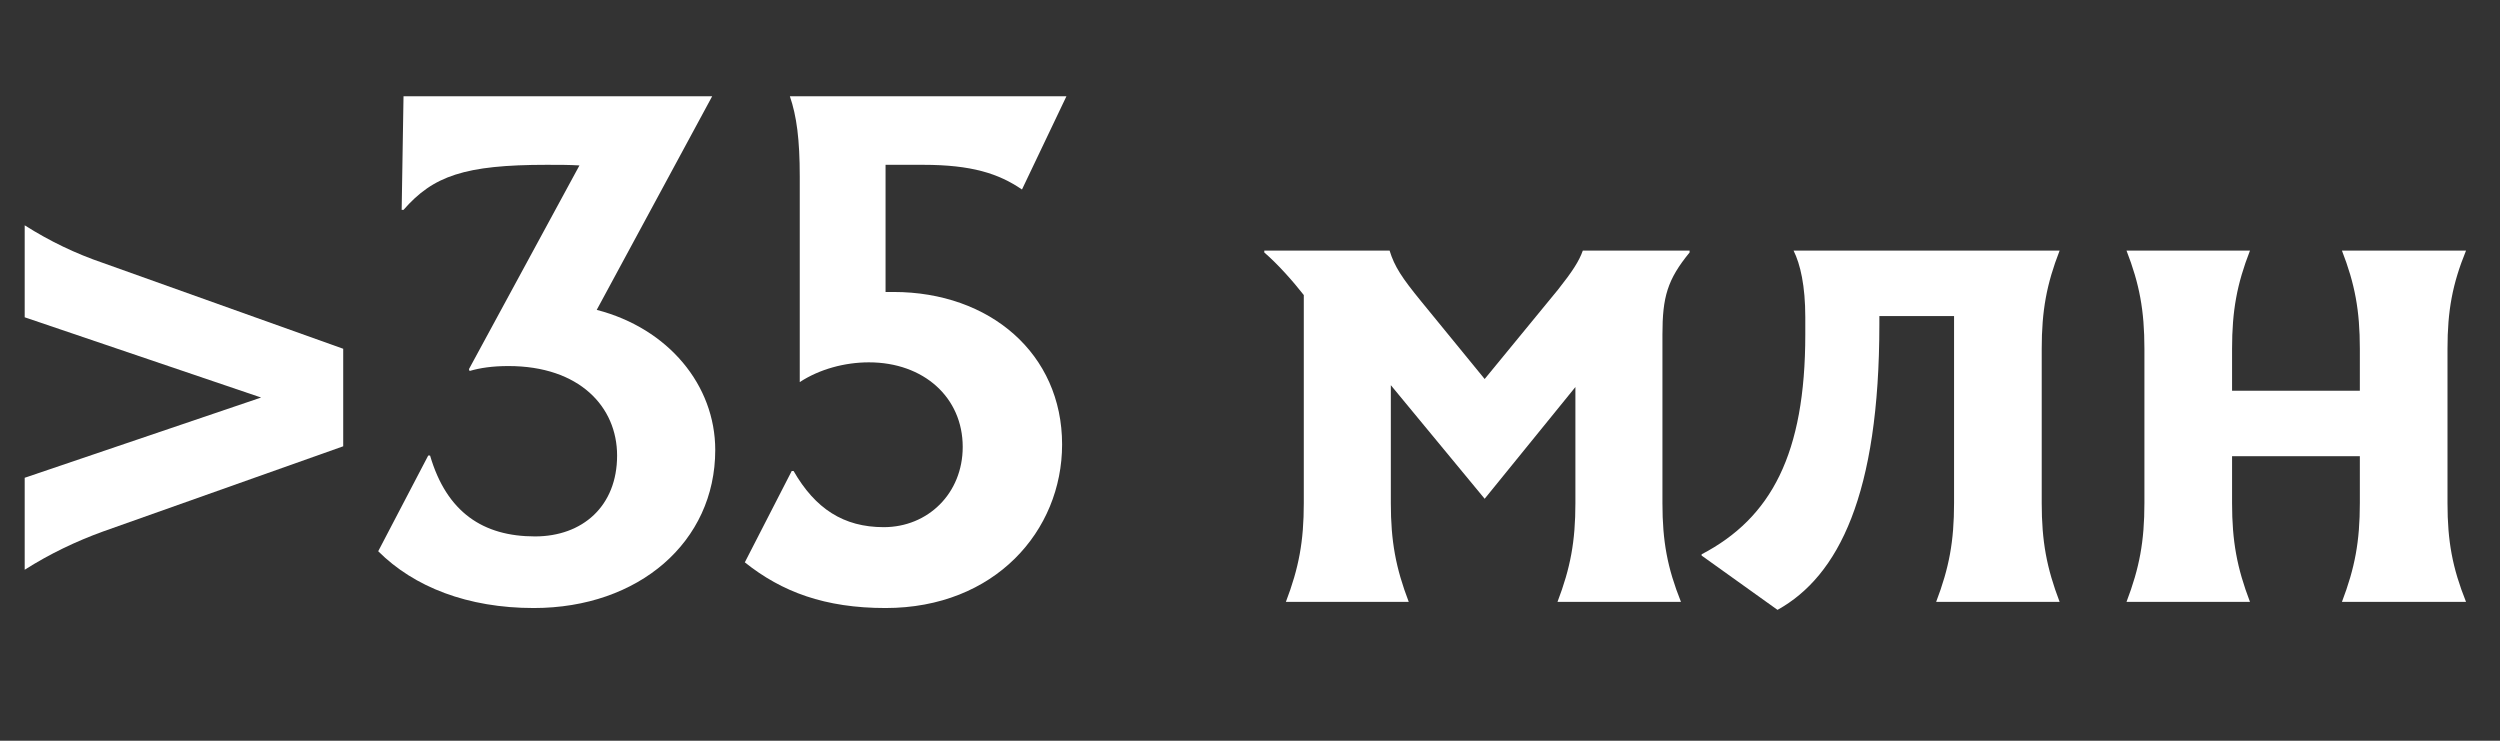 <svg viewBox="0 0 162 48" fill="none" xmlns="http://www.w3.org/2000/svg">
<rect x="0" y="0" width="162" height="48" fill="#333333" stroke="none"/>
<path d="M6.68 17.04L22.24 22.6V28.92L6.68 34.44C4.92 35.08 3.24 35.88 1.6 36.92V30.96L16.92 25.76L1.6 20.56V14.6C3.24 15.64 4.92 16.44 6.68 17.04Z" fill="white"/>
<path d="M38.668 20.08C43.308 21.28 46.348 24.96 46.348 29.16C46.348 35.12 41.388 39.4 34.588 39.4C30.308 39.4 26.828 38.04 24.508 35.72L27.748 29.52H27.868C28.948 33.2 31.308 34.76 34.668 34.76C37.748 34.76 39.988 32.8 39.988 29.52C39.988 26.36 37.548 23.72 32.948 23.72C31.908 23.72 31.108 23.84 30.428 24.04L30.388 23.92L37.548 10.72C36.908 10.68 36.228 10.68 35.428 10.68C30.108 10.68 28.068 11.4 26.148 13.6H26.028L26.148 6.24H46.148L38.668 20.08Z" fill="white"/>
<path d="M57.904 18.92C64.144 18.92 68.824 22.92 68.824 28.8C68.824 34.4 64.464 39.4 57.384 39.4C53.464 39.4 50.664 38.36 48.264 36.44L51.304 30.52H51.424C52.824 32.96 54.664 34.16 57.264 34.16C60.144 34.16 62.384 31.96 62.384 28.96C62.384 25.76 59.864 23.48 56.304 23.48C54.744 23.48 53.104 23.92 51.824 24.76V11.44C51.824 9.04 51.624 7.52 51.184 6.24H69.104L66.224 12.28C64.704 11.24 62.944 10.68 59.824 10.68H57.384V18.92H57.904Z" fill="white"/>
<path d="M109.486 16.36C108.046 18.12 107.726 19.24 107.726 21.68V32.6C107.726 35.08 108.046 36.8 108.926 39H100.926C101.766 36.8 102.086 35.08 102.086 32.6V25.08L96.206 32.32L90.126 24.96V32.6C90.126 35.08 90.446 36.8 91.286 39H83.326C84.166 36.8 84.486 35.08 84.486 32.6V19.12C83.766 18.2 82.806 17.12 81.926 16.36V16.24H90.046C90.366 17.28 90.846 18 92.086 19.52L96.206 24.56L100.966 18.76C101.886 17.6 102.326 16.92 102.566 16.24H109.486V16.36Z" fill="white"/>
<path d="M132.303 22.6V32.6C132.303 35.08 132.623 36.8 133.463 39H125.463C126.303 36.8 126.623 35.08 126.623 32.6V20.48H121.783V21C121.783 32.04 119.143 37.32 115.183 39.52L110.263 36V35.92C114.783 33.56 116.983 29.4 116.983 21.68V20.56C116.983 18.52 116.663 17.12 116.223 16.24H133.463C132.623 18.4 132.303 20.12 132.303 22.6Z" fill="white"/>
<path d="M158.598 22.6V32.6C158.598 35.08 158.918 36.8 159.798 39H151.758C152.598 36.8 152.918 35.08 152.918 32.6V29.56H144.638V32.6C144.638 35.08 144.958 36.8 145.798 39H137.798C138.638 36.8 138.958 35.08 138.958 32.6V22.6C138.958 20.12 138.638 18.4 137.798 16.24H145.798C144.958 18.4 144.638 20.12 144.638 22.6V25.32H152.918V22.6C152.918 20.12 152.598 18.4 151.758 16.24H159.798C158.918 18.4 158.598 20.12 158.598 22.6Z" fill="white"/>
</svg>
